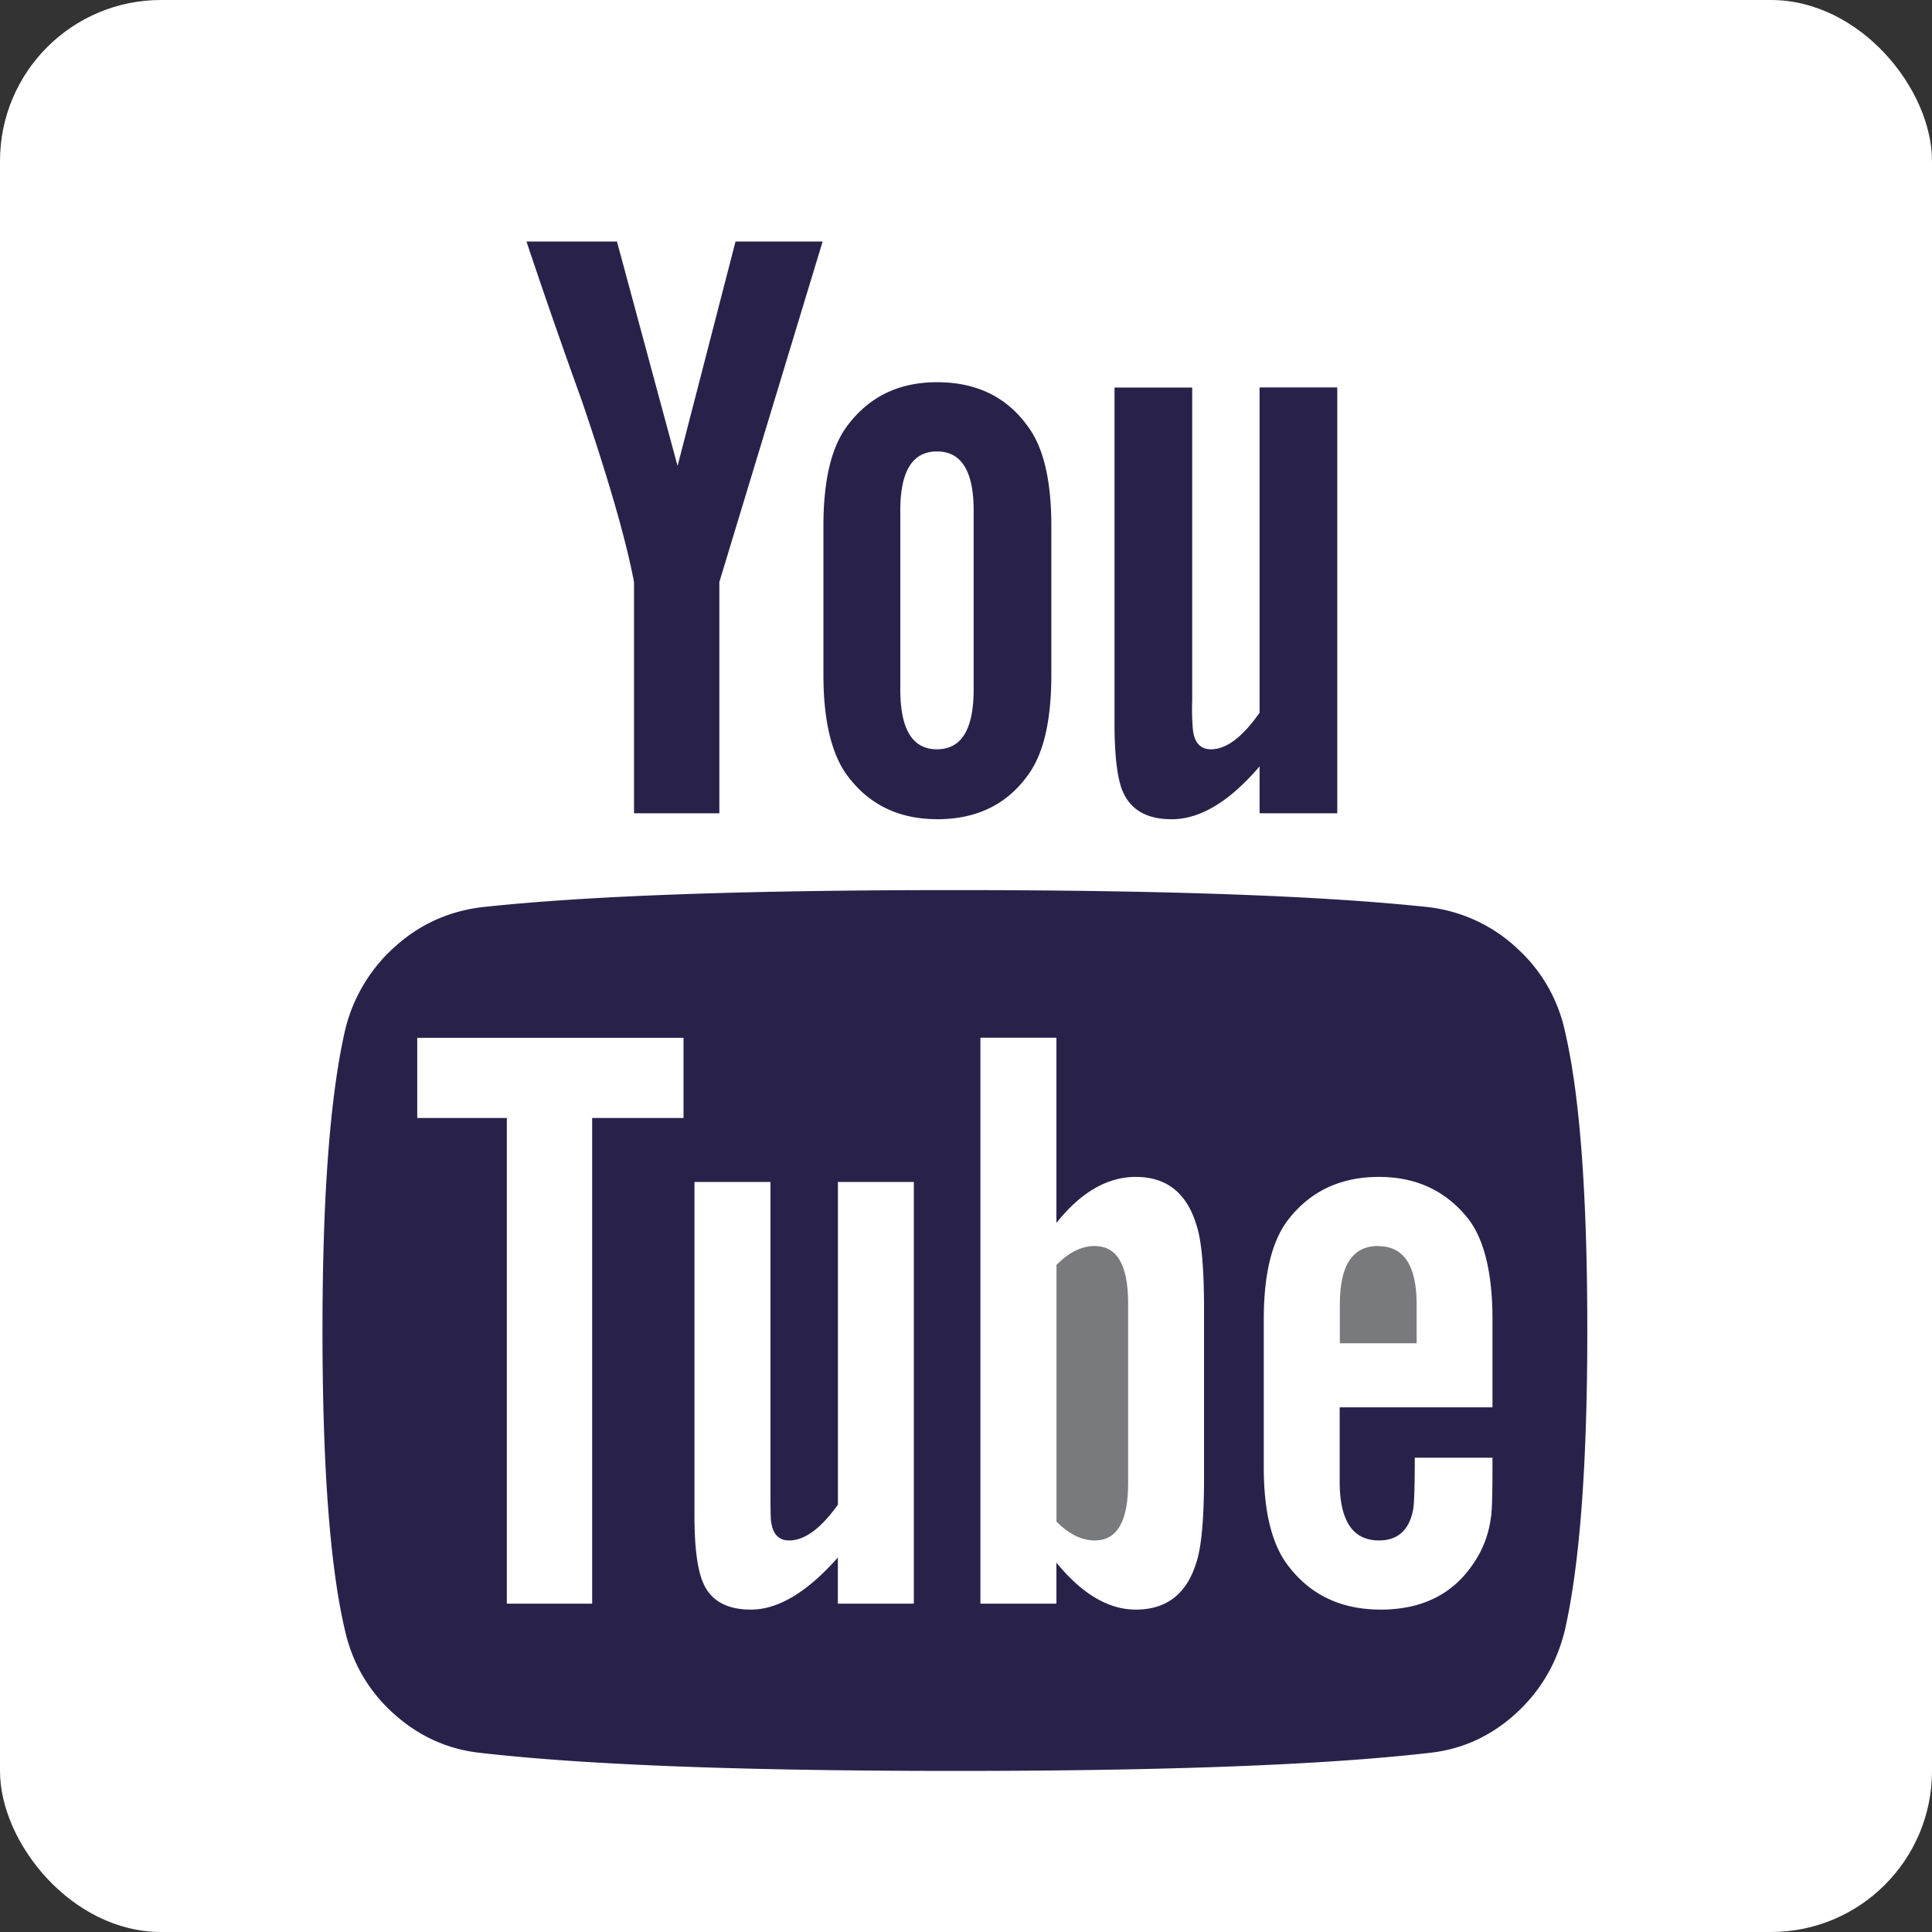<svg xmlns="http://www.w3.org/2000/svg" width="24" height="24" viewBox="0 0 24 24">
    <rect x="0" y="0" width="24" height="24" fill="#333333" stroke="none"/>
    <g fill="none" fill-rule="evenodd">
        <rect width="24" height="24" fill="#FFF" rx="2"/>
        <g fill-rule="nonzero">
            <path fill="#28224B" d="M13.845 4.813V8.99c0 .36.028.626.084.795.092.262.3.392.626.392.353 0 .717-.218 1.092-.657v.583h.965v-5.29h-.965v4.04c-.212.304-.413.455-.604.455-.128 0-.202-.077-.223-.233a2.766 2.766 0 0 1-.01-.371v-3.89h-.965zM11.64 10.177c.487 0 .862-.18 1.123-.54.198-.261.297-.679.297-1.251V6.53c0-.566-.099-.98-.297-1.24-.261-.361-.636-.542-1.123-.542-.474 0-.845.18-1.114.541-.198.262-.297.675-.297 1.24v1.856c0 .566.1.983.297 1.25.269.361.64.541 1.114.541zm-.456-3.837c0-.488.152-.732.455-.732.304 0 .456.244.456.732v2.226c0 .495-.152.742-.456.742-.303 0-.455-.247-.455-.742V6.34zM8.936 10.103V7.23L10.219 3H9.137l-.72 2.788L7.664 3H6.54c.198.594.427 1.255.689 1.982.332.976.548 1.725.647 2.248v2.873h1.06zM18.833 11.768a1.944 1.944 0 0 0-1.087-.499c-1.3-.14-3.262-.212-5.884-.212-2.622 0-4.58.071-5.873.212-.417.05-.781.216-1.092.499a2.016 2.016 0 0 0-.615 1.05c-.184.82-.276 2.056-.276 3.71 0 1.683.092 2.92.276 3.711.092.417.295.767.61 1.05.314.282.676.445 1.086.487 1.3.149 3.262.223 5.884.223 2.622 0 4.584-.074 5.884-.223.41-.042.77-.205 1.081-.487.311-.283.516-.633.615-1.05.184-.82.276-2.057.276-3.71 0-1.683-.092-2.92-.276-3.711a1.942 1.942 0 0 0-.61-1.05zM8.49 13.888H7.356v6.033h-1.06v-6.033H5.183v-.996h3.308v.996zm2.862 6.033h-.944v-.573c-.381.431-.742.647-1.08.647-.326 0-.531-.131-.616-.392-.057-.17-.085-.428-.085-.774v-4.146h.944v3.86c0 .226.003.35.01.37.022.149.096.223.223.223.191 0 .393-.148.605-.445v-4.008h.943v5.238zm3.605-1.57c0 .517-.032.87-.096 1.06-.12.39-.37.584-.752.584-.34 0-.668-.195-.986-.583v.509h-.944v-7.03h.944v2.301c.303-.381.632-.572.986-.572.381 0 .632.198.752.593.064.184.096.534.096 1.05v2.089zm3.583-.869h-1.898v.923c0 .488.163.731.488.731.233 0 .375-.127.424-.381.014-.071.021-.287.021-.647h.965v.138c0 .346-.007.55-.021.615a1.29 1.29 0 0 1-.223.572c-.254.374-.636.562-1.145.562-.487 0-.87-.18-1.145-.54-.205-.262-.307-.672-.307-1.23V16.39c0-.558.099-.968.297-1.23.275-.36.653-.54 1.134-.54.473 0 .848.18 1.124.54.19.262.286.672.286 1.23v1.092z"/>
            <path fill="#797A7E" d="M17.12 15.478c-.318 0-.476.24-.476.721v.488h.954V16.2c0-.48-.16-.72-.477-.72zM13.6 15.478c-.162 0-.32.078-.476.234v3.19c.155.157.314.234.477.234.275 0 .413-.237.413-.71v-2.237c0-.474-.138-.71-.413-.71z"/>
        </g>
    </g>
</svg>
